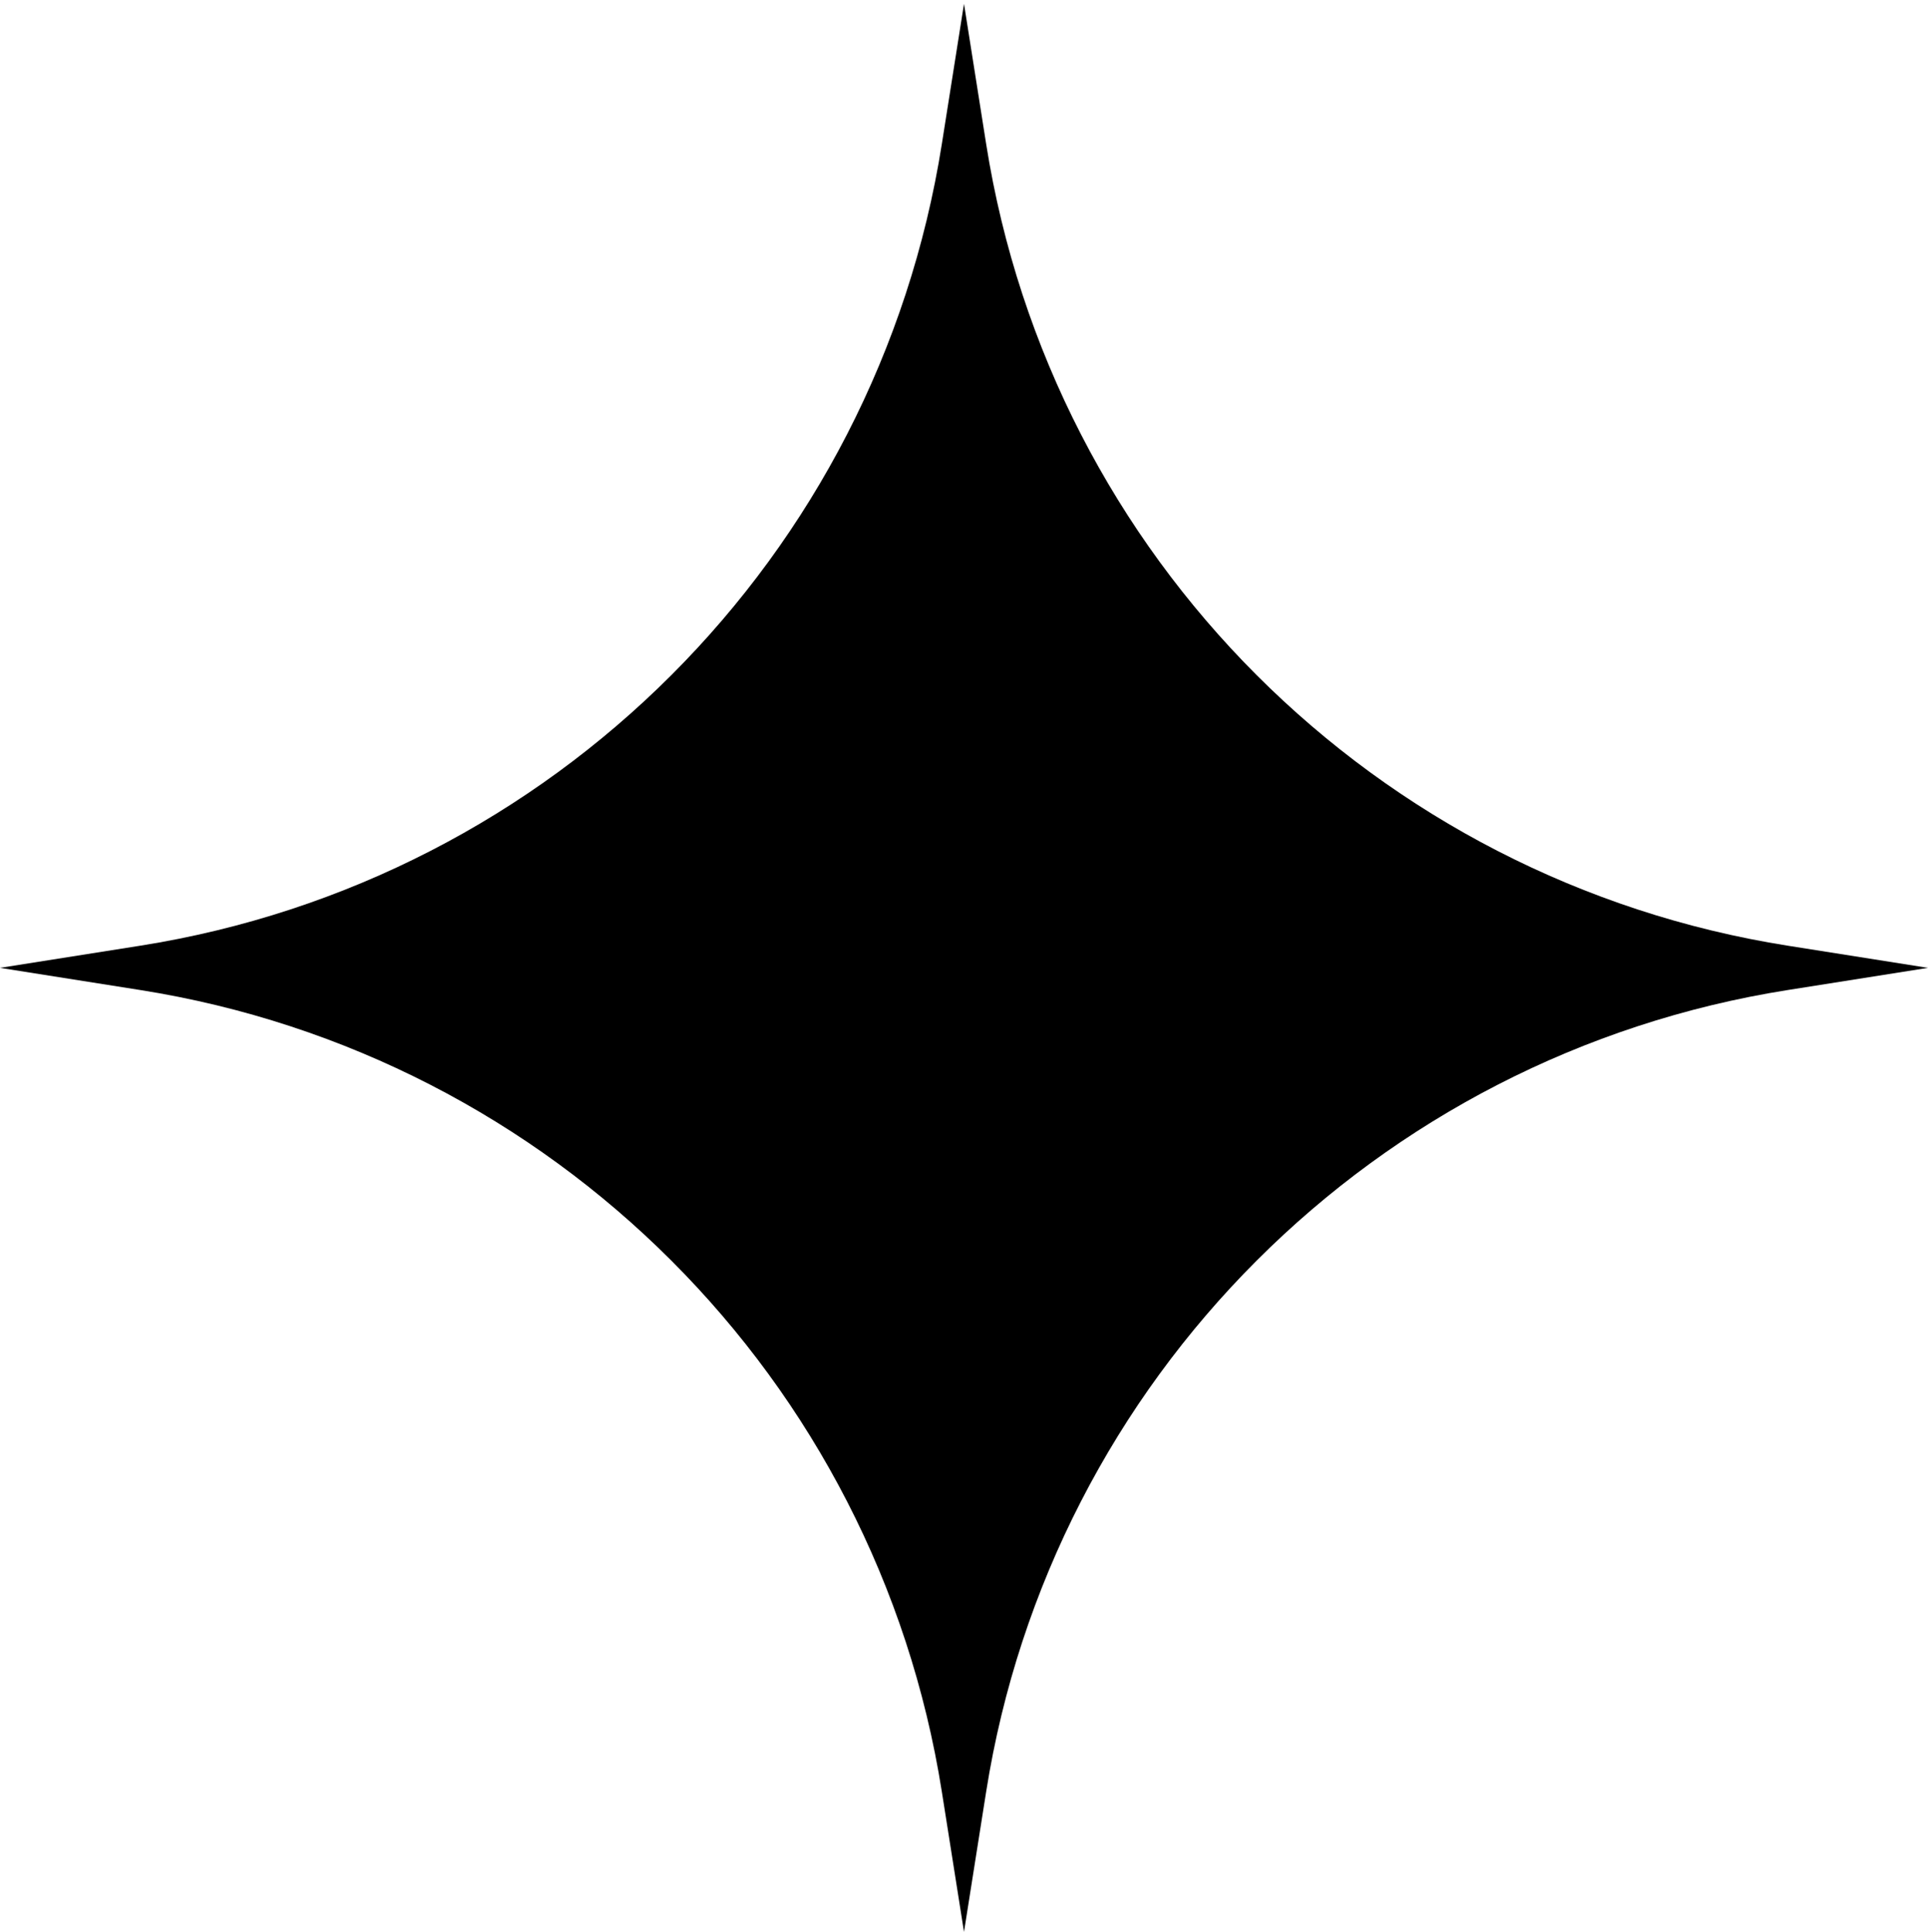 <?xml version="1.0" encoding="UTF-8"?> <svg xmlns="http://www.w3.org/2000/svg" width="468" height="469" viewBox="0 0 468 469" fill="none"><path d="M234 0.92L239.376 34.94C255.21 135.13 333.79 213.71 433.98 229.544L468 234.92L433.98 240.297C333.79 256.131 255.21 334.711 239.376 434.9L234 468.92L228.623 434.9C212.79 334.711 134.209 256.131 34.02 240.297L-6.10352e-05 234.92L34.02 229.544C134.21 213.71 212.79 135.13 228.623 34.94L234 0.92Z" fill="black"></path></svg> 